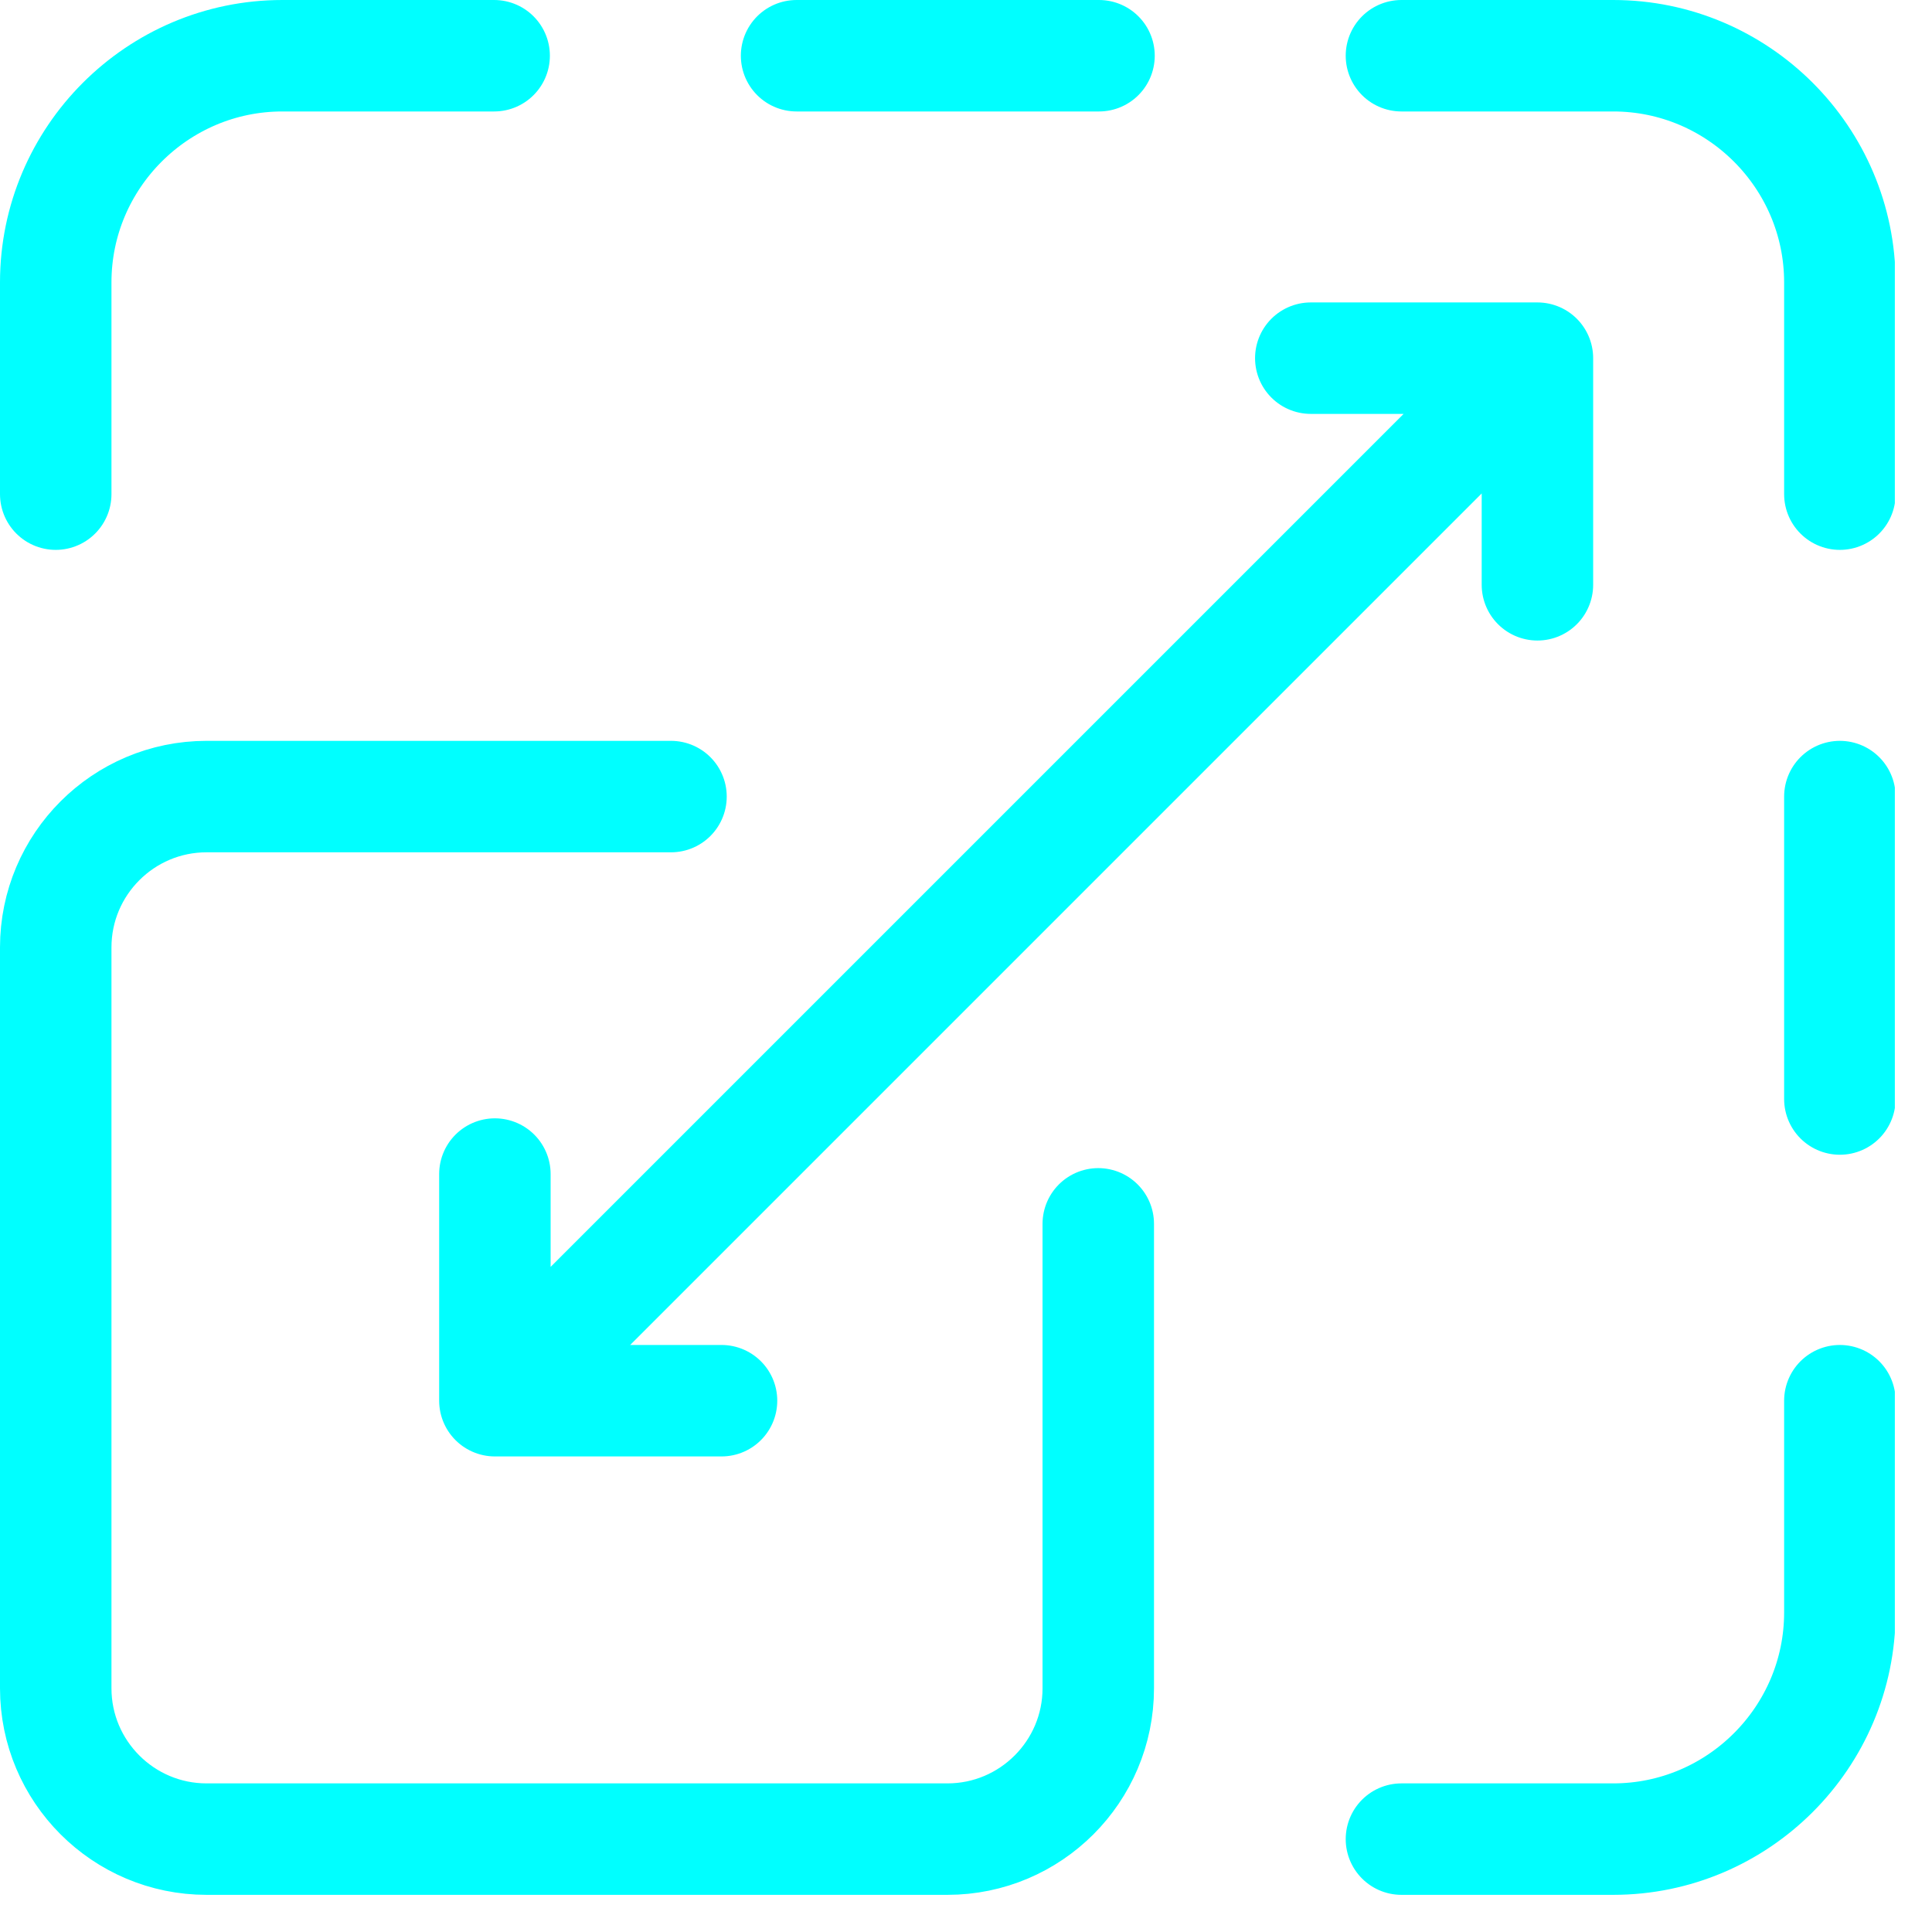 <svg width="26" height="26" viewBox="0 0 26 26" fill="none" xmlns="http://www.w3.org/2000/svg">
<g clip-path="url(#clip0_699_449)">
<path d="M14.78 16.47V22.72C14.78 23.84 13.87 24.75 12.75 24.75H2.78C1.66 24.75 0.75 23.84 0.75 22.72V12.75C0.75 11.63 1.66 10.72 2.78 10.72H9.03M6.65 0.75H3.8C2.12 0.75 0.75 2.12 0.75 3.8V6.65M10.72 0.75H14.79M18.86 0.75H21.71C23.39 0.75 24.76 2.12 24.76 3.8V6.65M24.76 18.85V21.7C24.76 23.38 23.39 24.75 21.71 24.75H18.86M24.76 10.72V14.79M20.1 5.42L7.26 18.26M6.66 15.8V18.85H9.71M17.64 4.82H20.69V7.87" stroke="#00FFFF" stroke-width="1.5" stroke-linecap="round" stroke-linejoin="round"/>
</g>
<defs>
<clipPath id="clip0_699_449">
<rect width="25.5" height="25.5" fill="white"/>
</clipPath>
</defs>
</svg>
